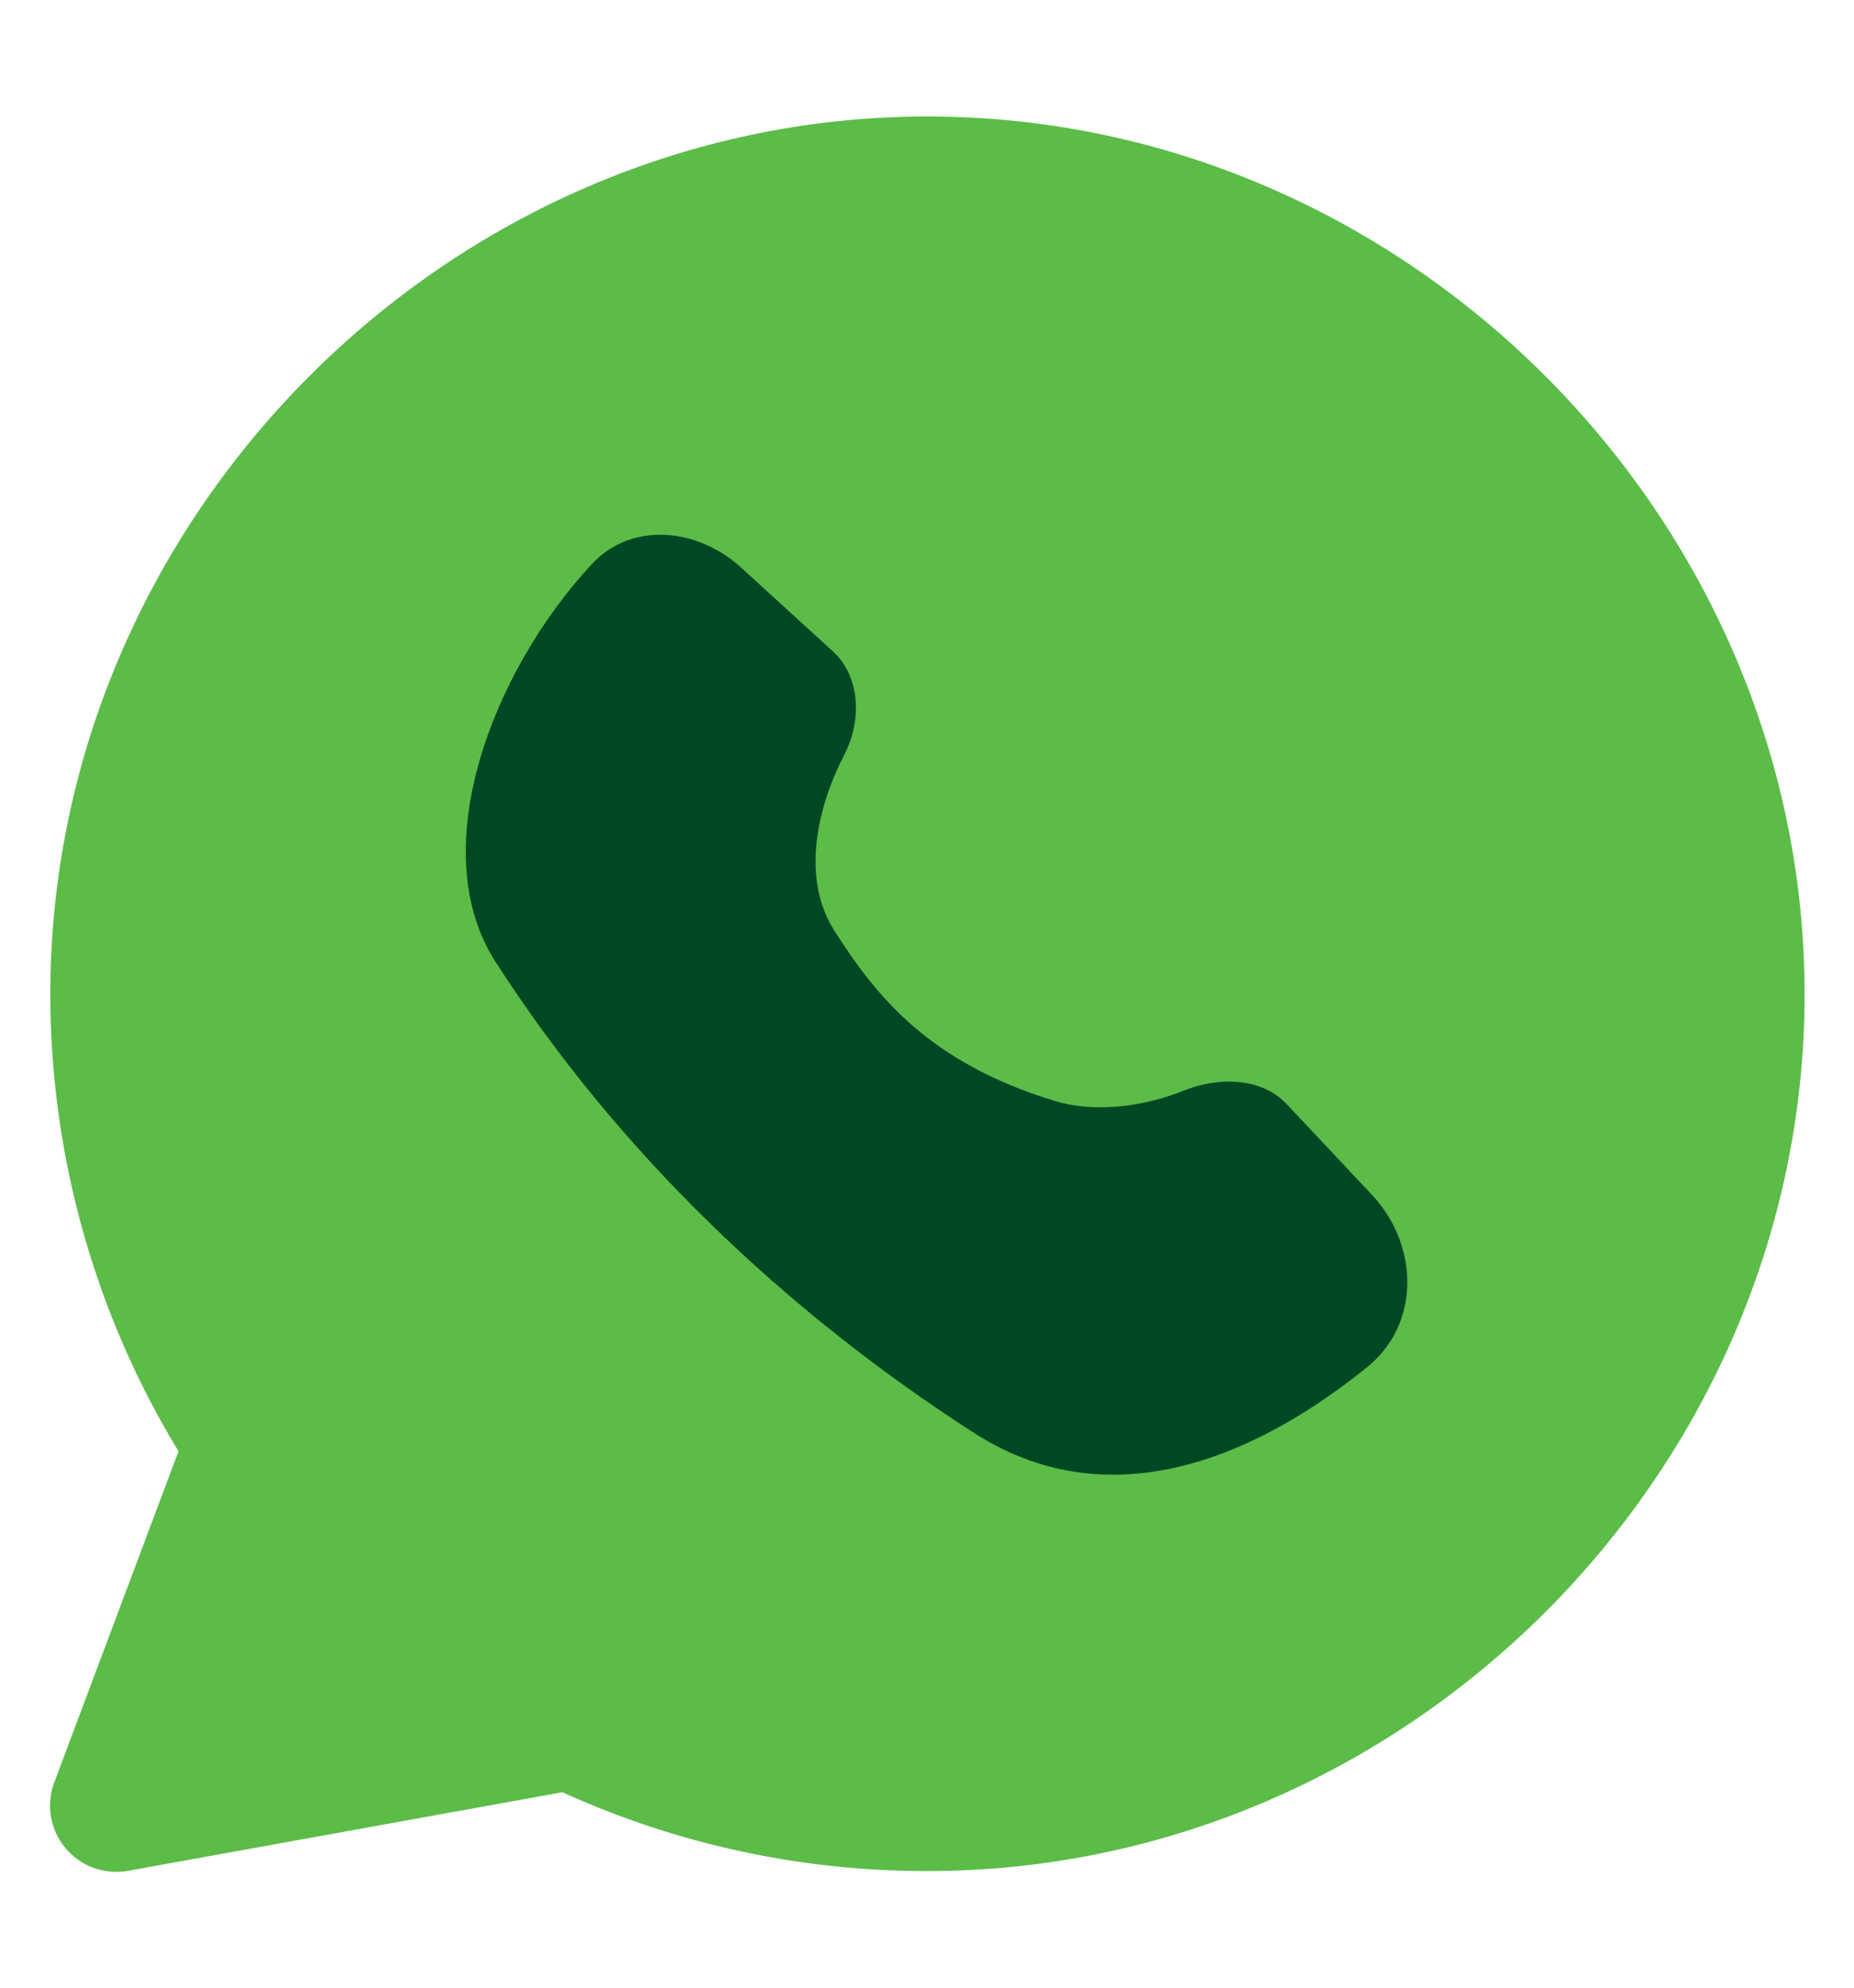 <svg width="14" height="15" viewBox="0 0 14 15" fill="none" xmlns="http://www.w3.org/2000/svg">
    <g clip-path="url(#clip0_284_140)">
        <path fill-rule="evenodd" clip-rule="evenodd"
            d="M13.627 7.503C13.627 3.896 10.614 0.877 7 0.879C3.39 0.881 0.38 3.894 0.38 7.503C0.38 8.716 0.716 9.915 1.348 10.952L0.41 13.45C0.379 13.533 0.37 13.622 0.385 13.71C0.4 13.797 0.437 13.878 0.494 13.946C0.551 14.014 0.624 14.066 0.707 14.096C0.79 14.126 0.88 14.134 0.967 14.118L4.247 13.525C5.111 13.918 6.05 14.121 7 14.12C10.614 14.122 13.627 11.113 13.627 7.503Z"
            fill="#5BBC48" />
        <path
            d="M7.356 10.814C8.447 11.514 9.588 10.912 10.325 10.316C10.728 9.99 10.715 9.396 10.361 9.018L9.717 8.333C9.524 8.127 9.193 8.126 8.932 8.233C8.62 8.358 8.252 8.396 7.967 8.309C7.021 8.021 6.624 7.529 6.303 7.028C6.047 6.629 6.169 6.094 6.376 5.695C6.507 5.442 6.5 5.108 6.289 4.915L5.597 4.284C5.268 3.984 4.77 3.932 4.467 4.259C3.71 5.076 3.203 6.419 3.741 7.257C4.66 8.687 5.926 9.895 7.356 10.814Z"
            fill="#004823" />
    </g>
    <defs>
        <clipPath id="clip0_284_140">
            <rect width="14" height="14" fill="white" transform="translate(0 0.5)" />
        </clipPath>
    </defs>
</svg>
